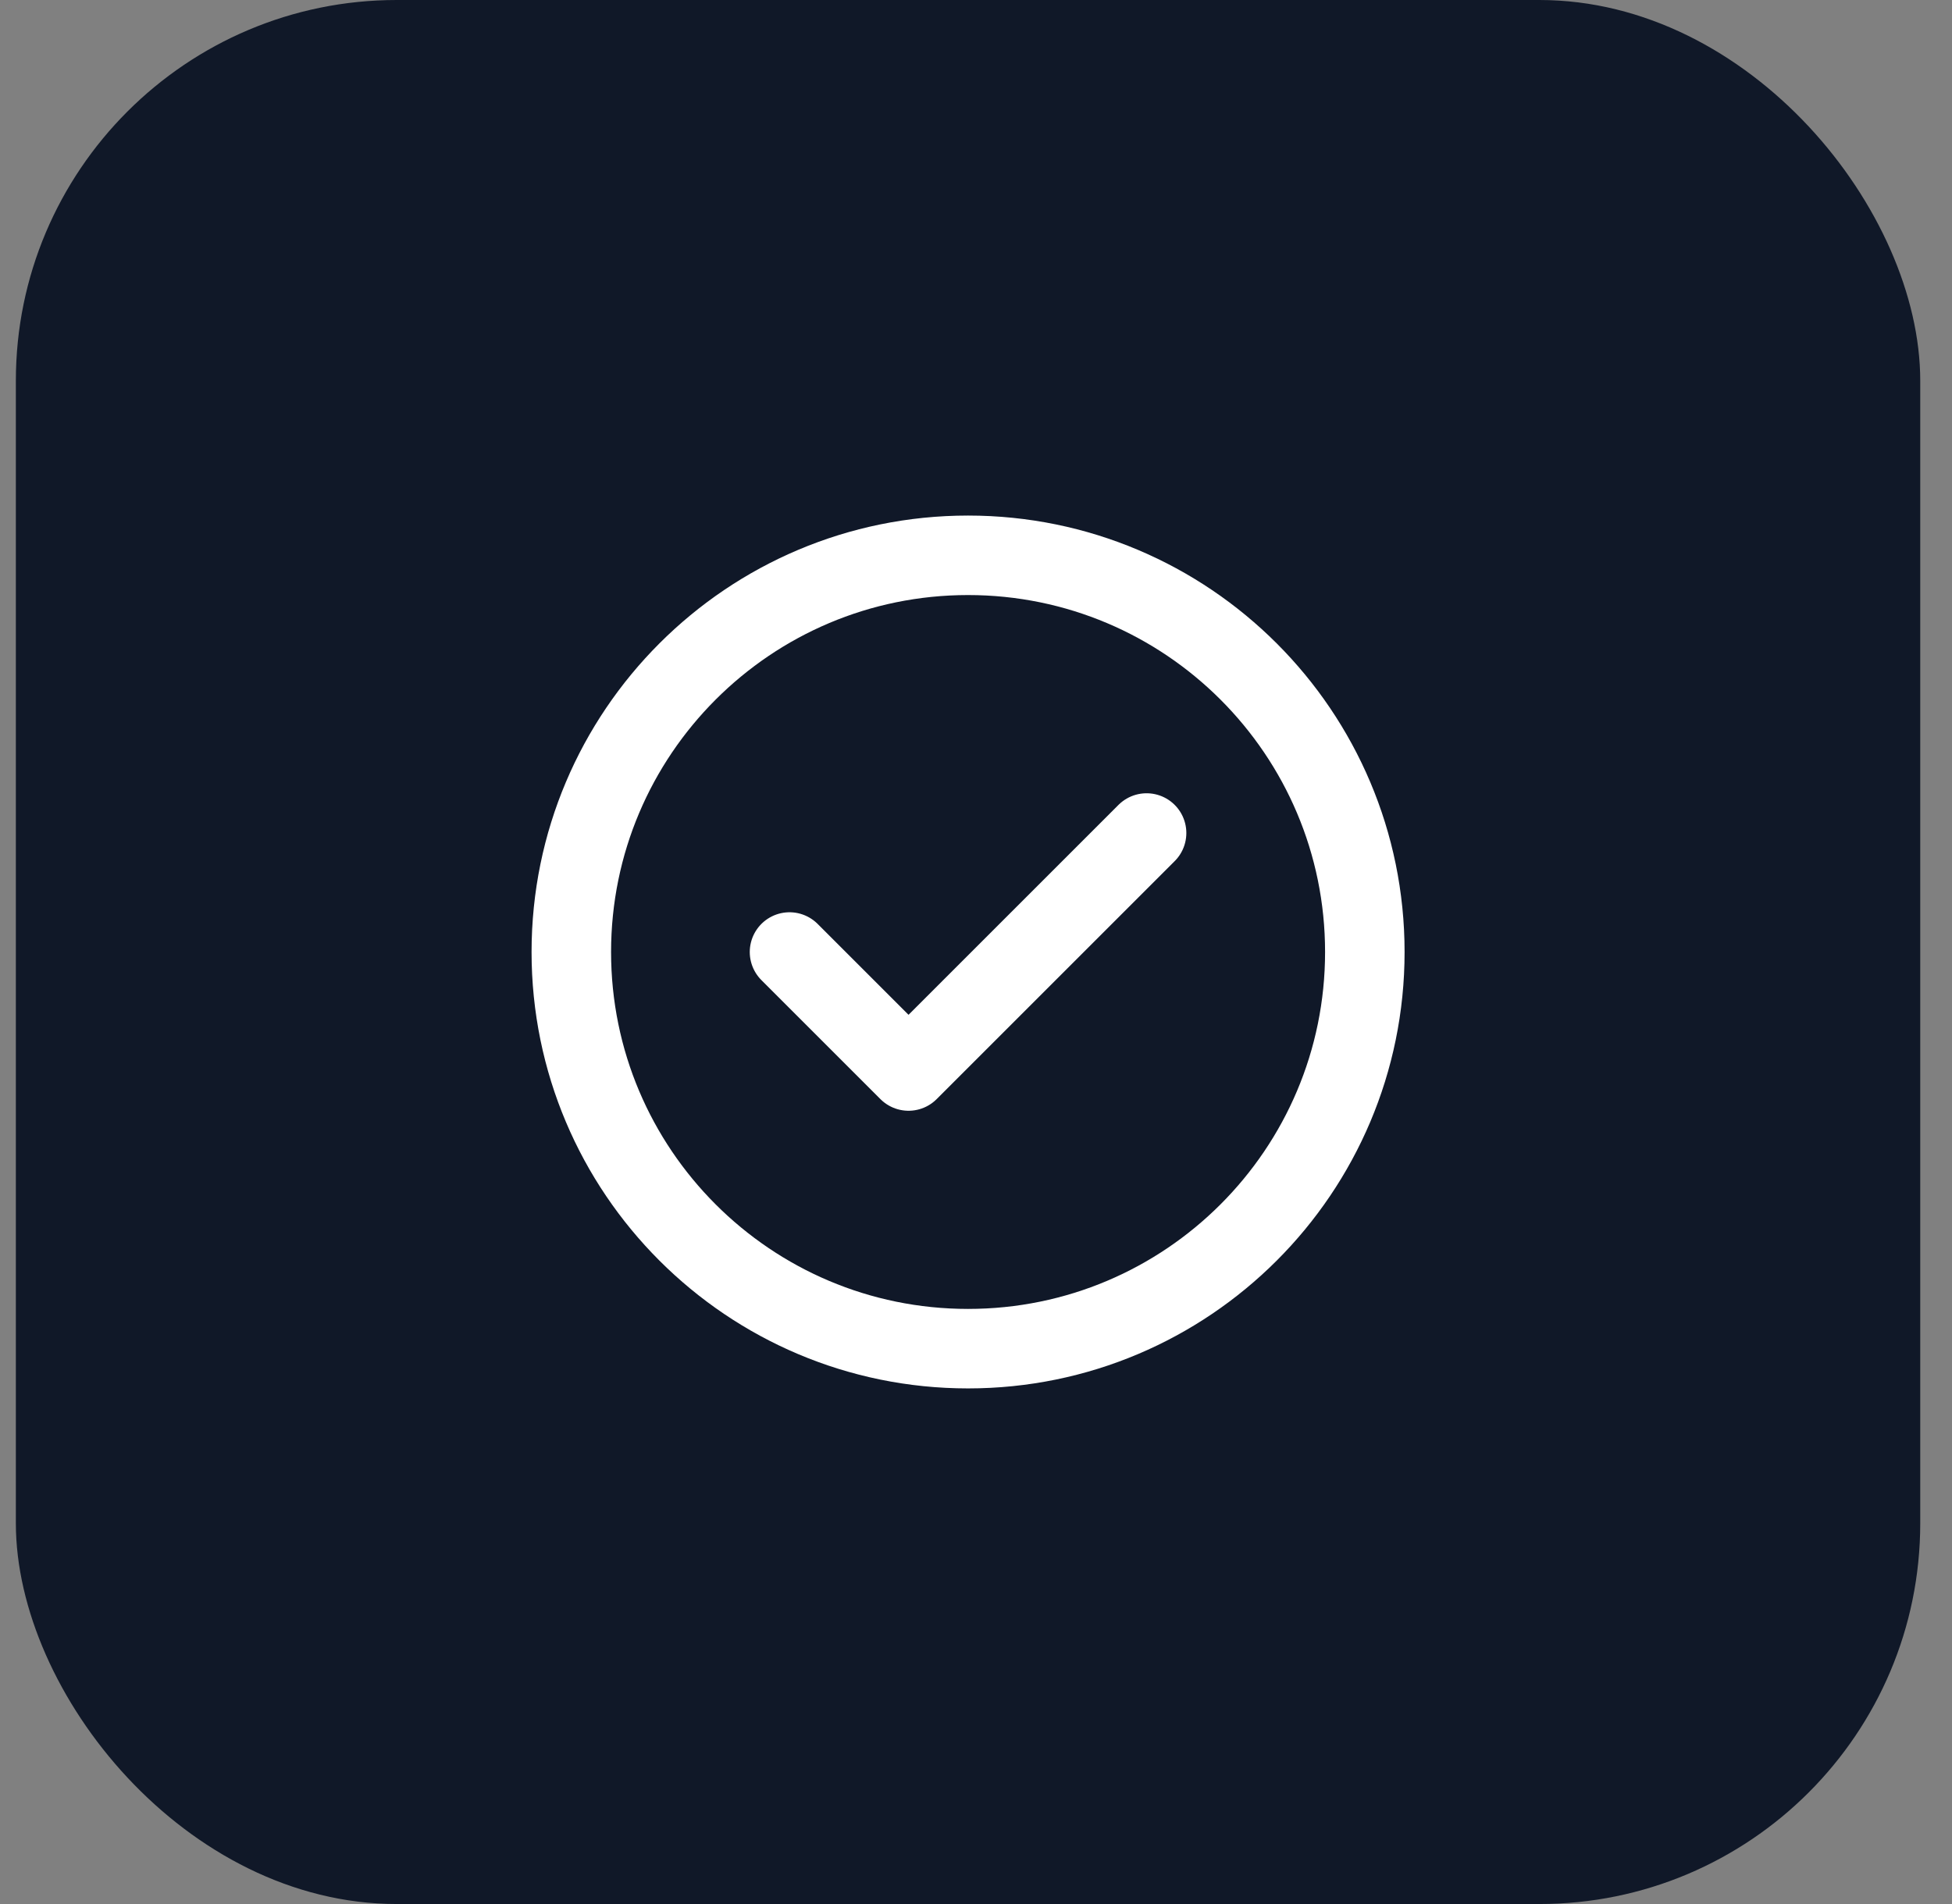 <svg width="41" height="40" viewBox="0 0 41 40" fill="none" xmlns="http://www.w3.org/2000/svg">
<rect x="0" y="0" width="41" height="40" fill="#808080" stroke="none"/>
<rect x="0.333" width="40" height="40" rx="8" fill="#101828"/>
<path d="M16.583 20L19.083 22.5L24.083 17.5M28.667 20C28.667 24.602 24.936 28.333 20.333 28.333C15.731 28.333 12 24.602 12 20C12 15.398 15.731 11.666 20.333 11.666C24.936 11.666 28.667 15.398 28.667 20Z" stroke="white" stroke-width="1.67" stroke-linecap="round" stroke-linejoin="round"/>
</svg>
